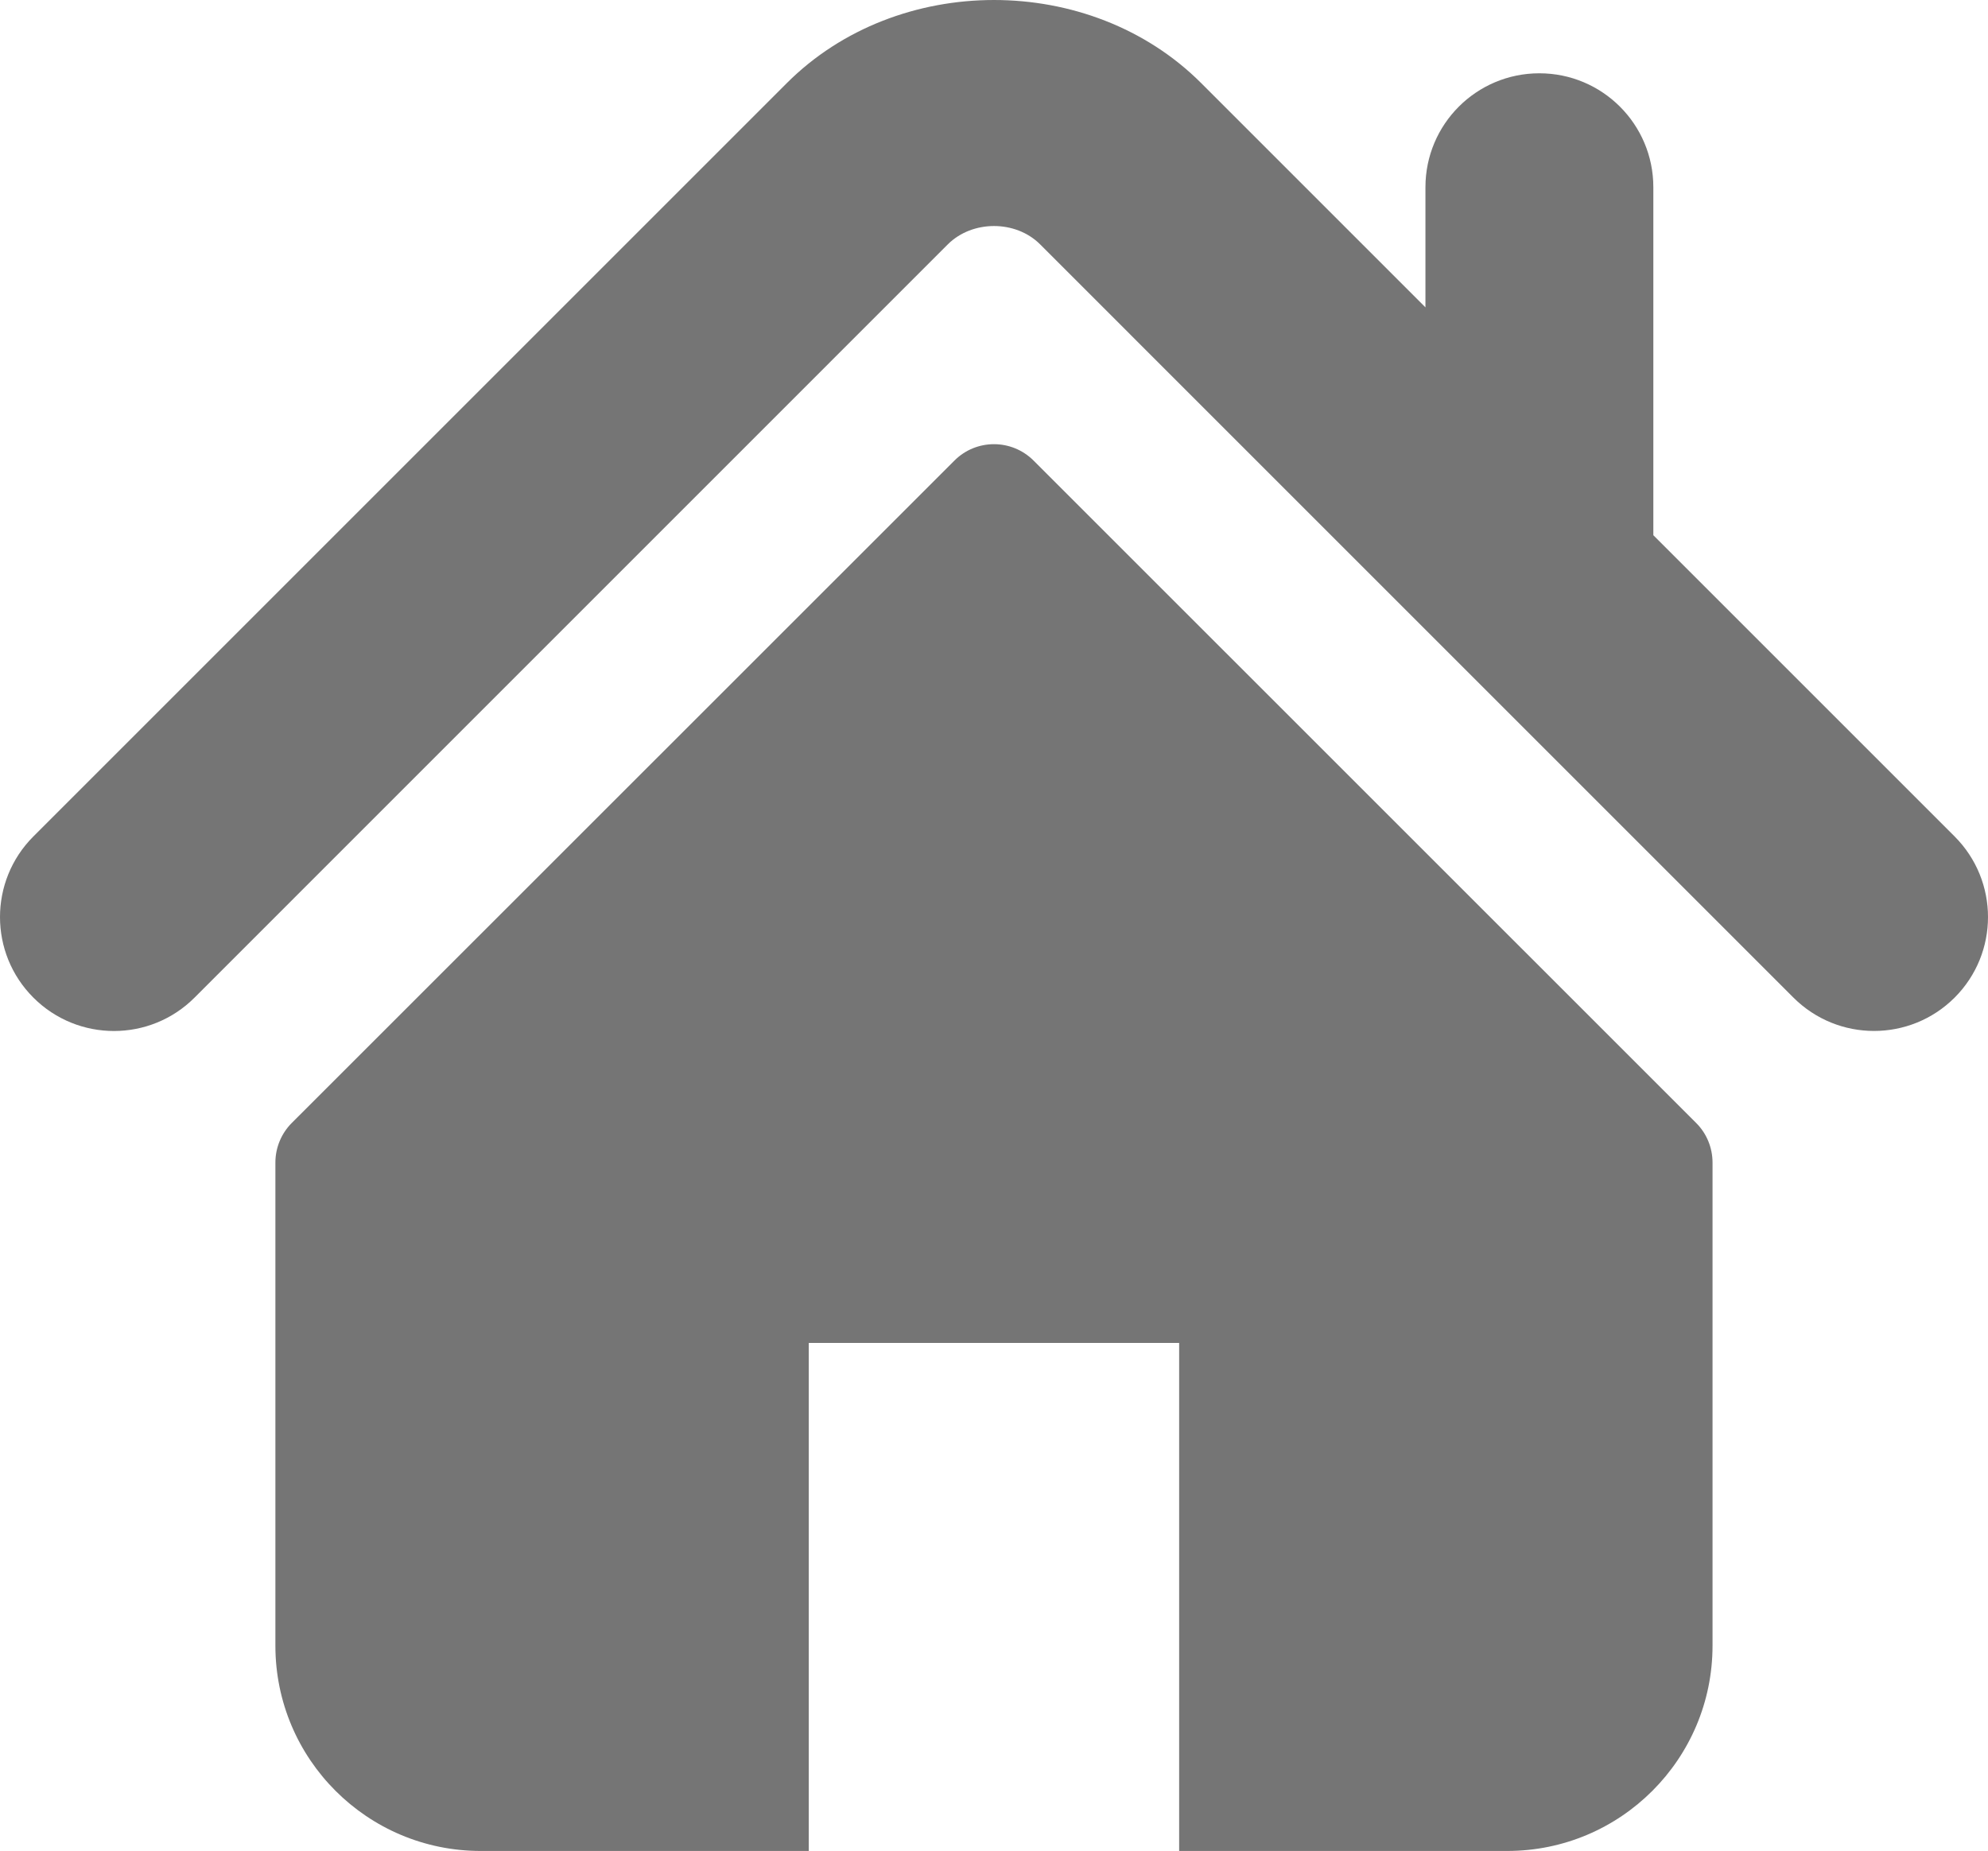 <svg version="1.1" xmlns="http://www.w3.org/2000/svg" x="0px" y="0px" width="800px" height="744.943px" viewBox="0.001 27.528 800 744.943">
<path fill="#757575" d="M786.572,364.174L665.328,242.93V102.873c0-25.324-20.521-45.848-45.883-45.848
	c-25.304,0-45.825,20.523-45.825,45.848v48.351l-90.275-90.279c-44.633-44.608-122.235-44.529-166.767,0.081L13.423,364.174
	c-17.896,17.932-17.896,46.946,0,64.85c17.904,17.927,46.975,17.927,64.872,0l303.126-303.156
	c9.875-9.823,27.28-9.823,37.104-0.029l303.178,303.186c8.989,8.964,20.71,13.423,32.428,13.423
	c11.741,0,23.481-4.464,32.444-13.423C804.477,411.121,804.477,382.108,786.572,364.174z"/>
<path fill="#757575" d="M415.926,212.897c-8.808-8.803-23.068-8.803-31.85,0L117.42,479.474c-4.21,4.208-6.597,9.954-6.597,15.95
	v194.431c0,45.625,36.993,82.616,82.616,82.616h132.021V568.013h149.051v204.458h132.022c45.622,0,82.615-36.991,82.615-82.614
	V495.424c0-5.996-2.366-11.742-6.597-15.95L415.926,212.897z"/>
</svg>
